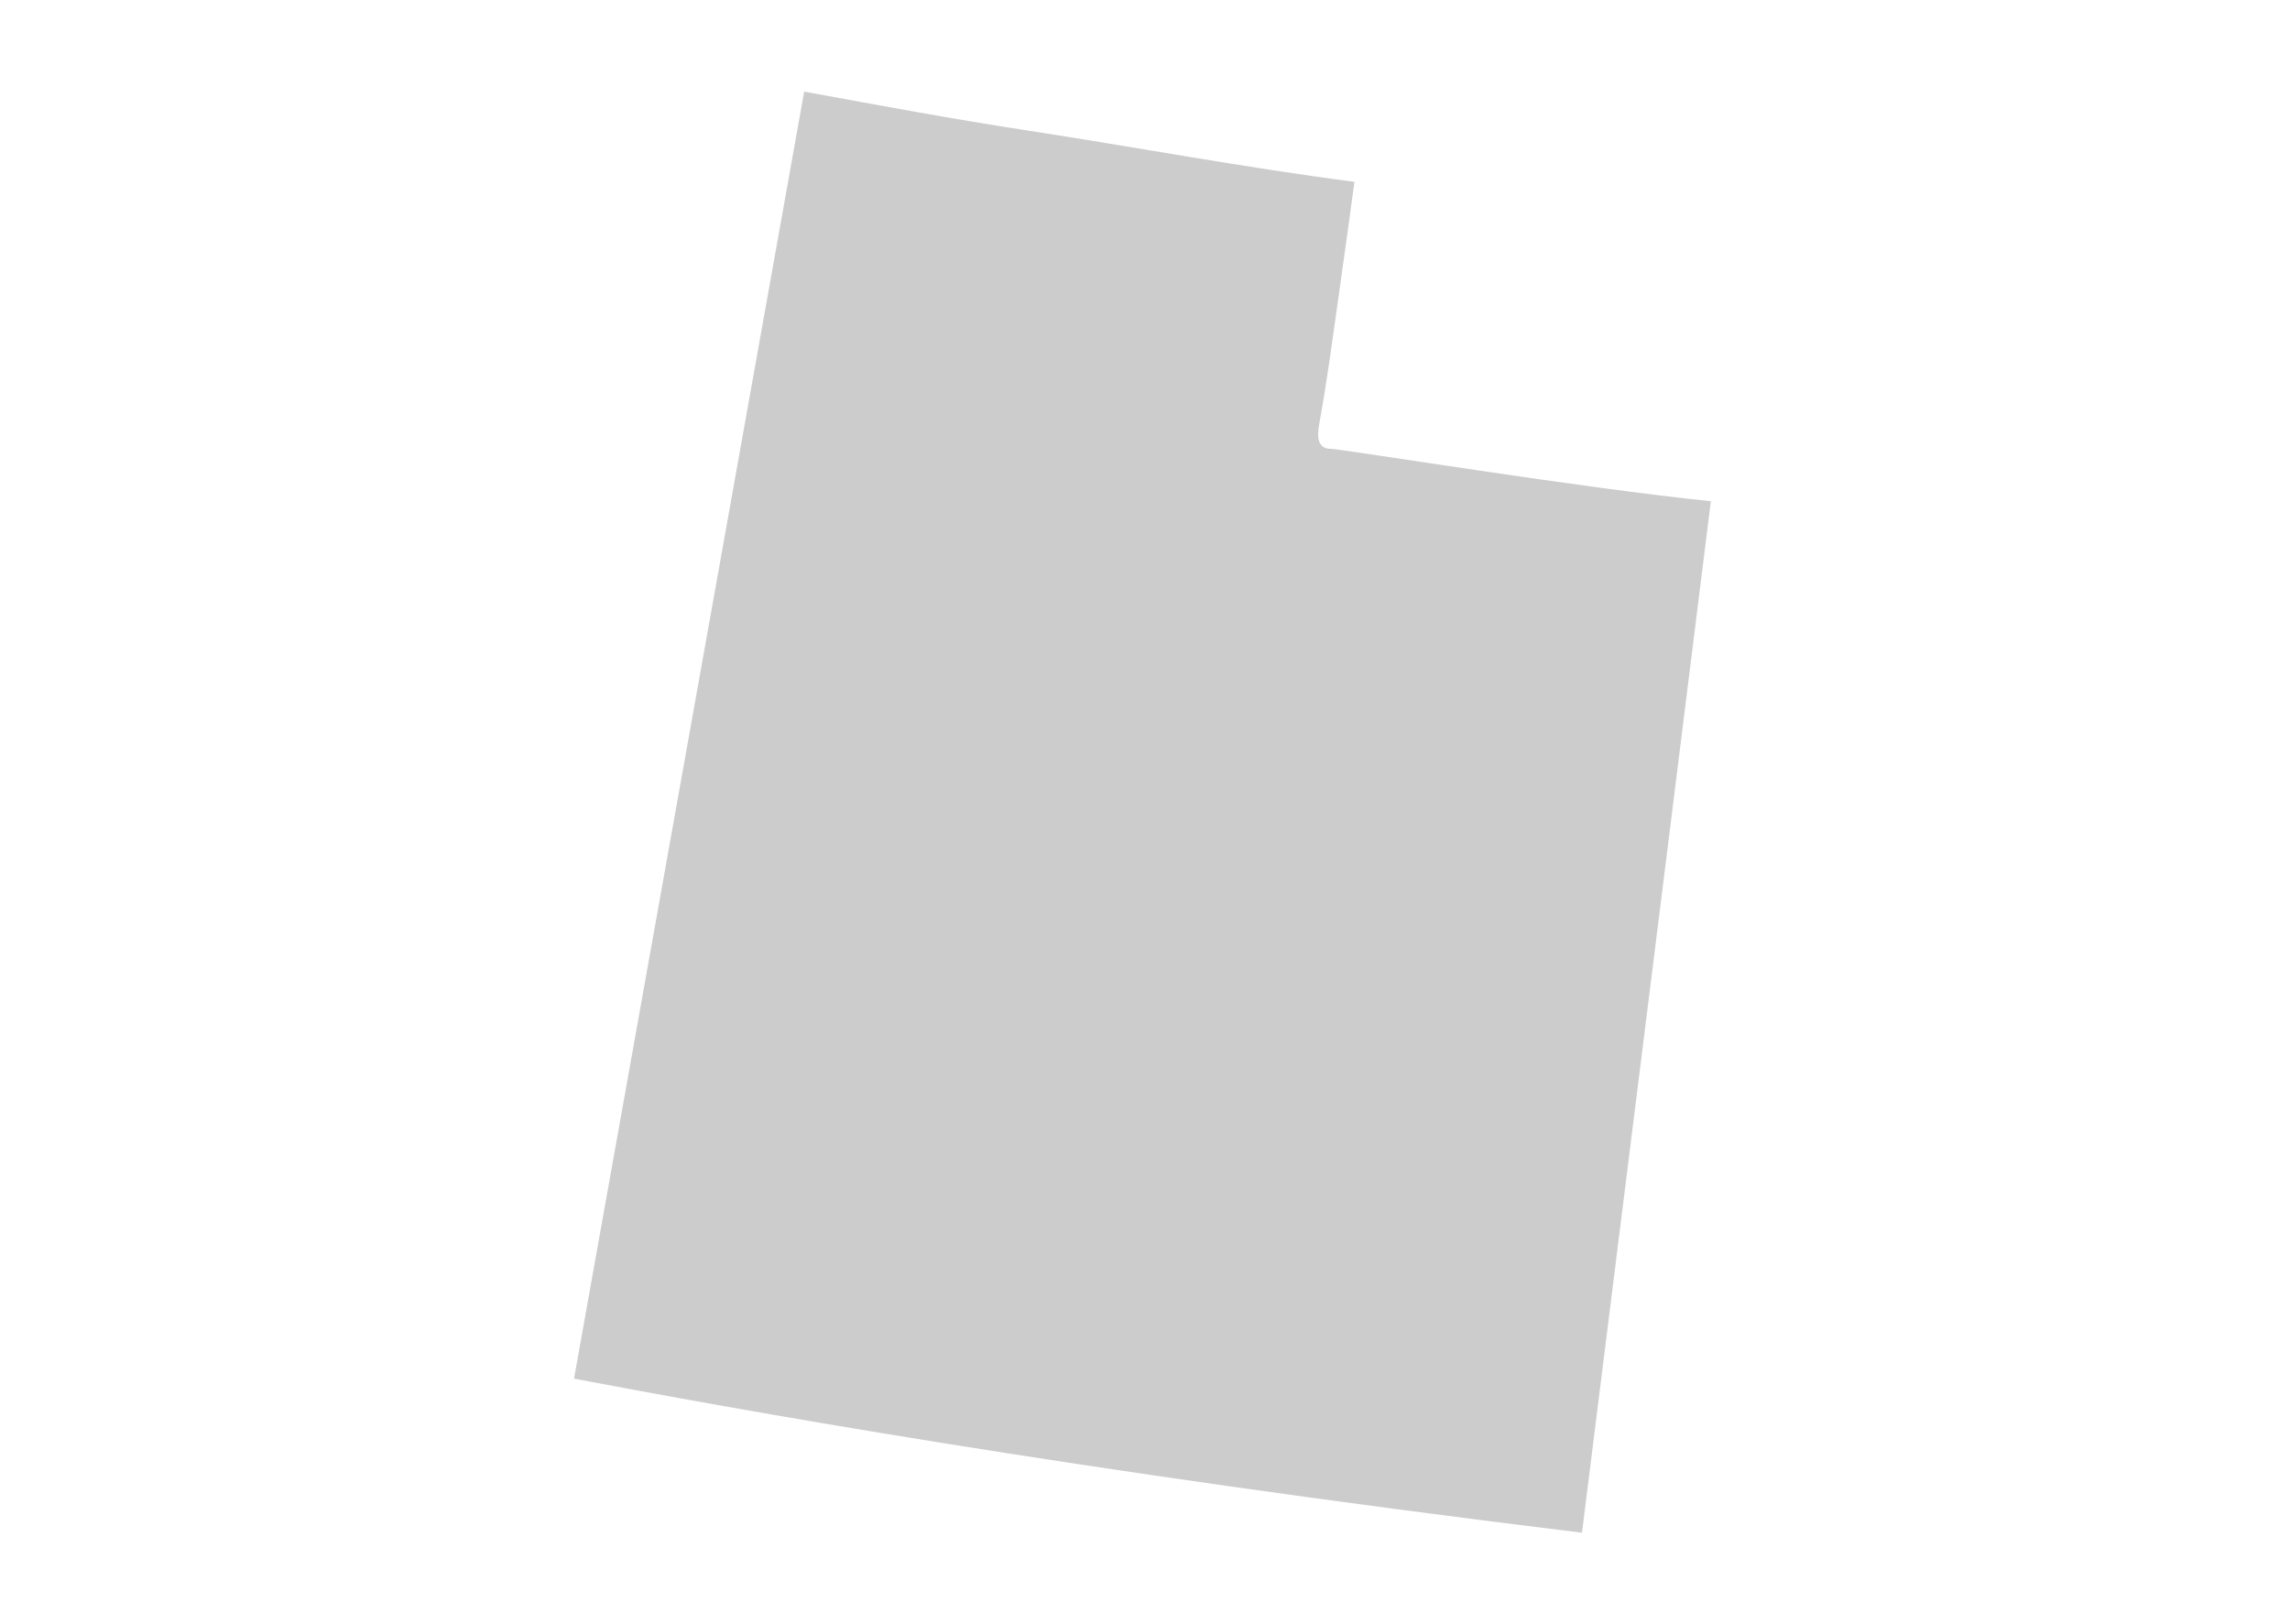 <?xml version="1.0" encoding="UTF-8"?>
<svg width="375px" height="266px" viewBox="0 0 375 266" version="1.1" xmlns="http://www.w3.org/2000/svg" xmlns:xlink="http://www.w3.org/1999/xlink">
    <!-- Generator: Sketch 53.2 (72643) - https://sketchapp.com -->
    <title>map/Utah</title>
    <desc>Created with Sketch.</desc>
    <g id="map/Utah" stroke="none" stroke-width="1" fill="none" fill-rule="evenodd">
        <path d="M280.162,82.078 C259.275,79.952 220.861,73.721 218.011,73.506 C218.011,73.506 217.968,73.506 217.966,73.506 C215.235,73.506 215.821,70.568 216.129,68.878 C217.27,62.619 218.101,56.297 218.996,50 C220.138,41.961 221.261,33.756 221.8,29.775 C203.875,27.455 186.133,24.116 168.417,21.397 C156.106,19.511 143.891,17.24 131.69,15 C127.219,39.955 98.144,202.712 94,225.768 C118.686,230.442 174.447,240.678 259.059,251 C269.266,169.528 278.41,96.153 280.162,82.078" id="Fill-465" fill="#CCCCCC"></path>
    </g>
</svg>